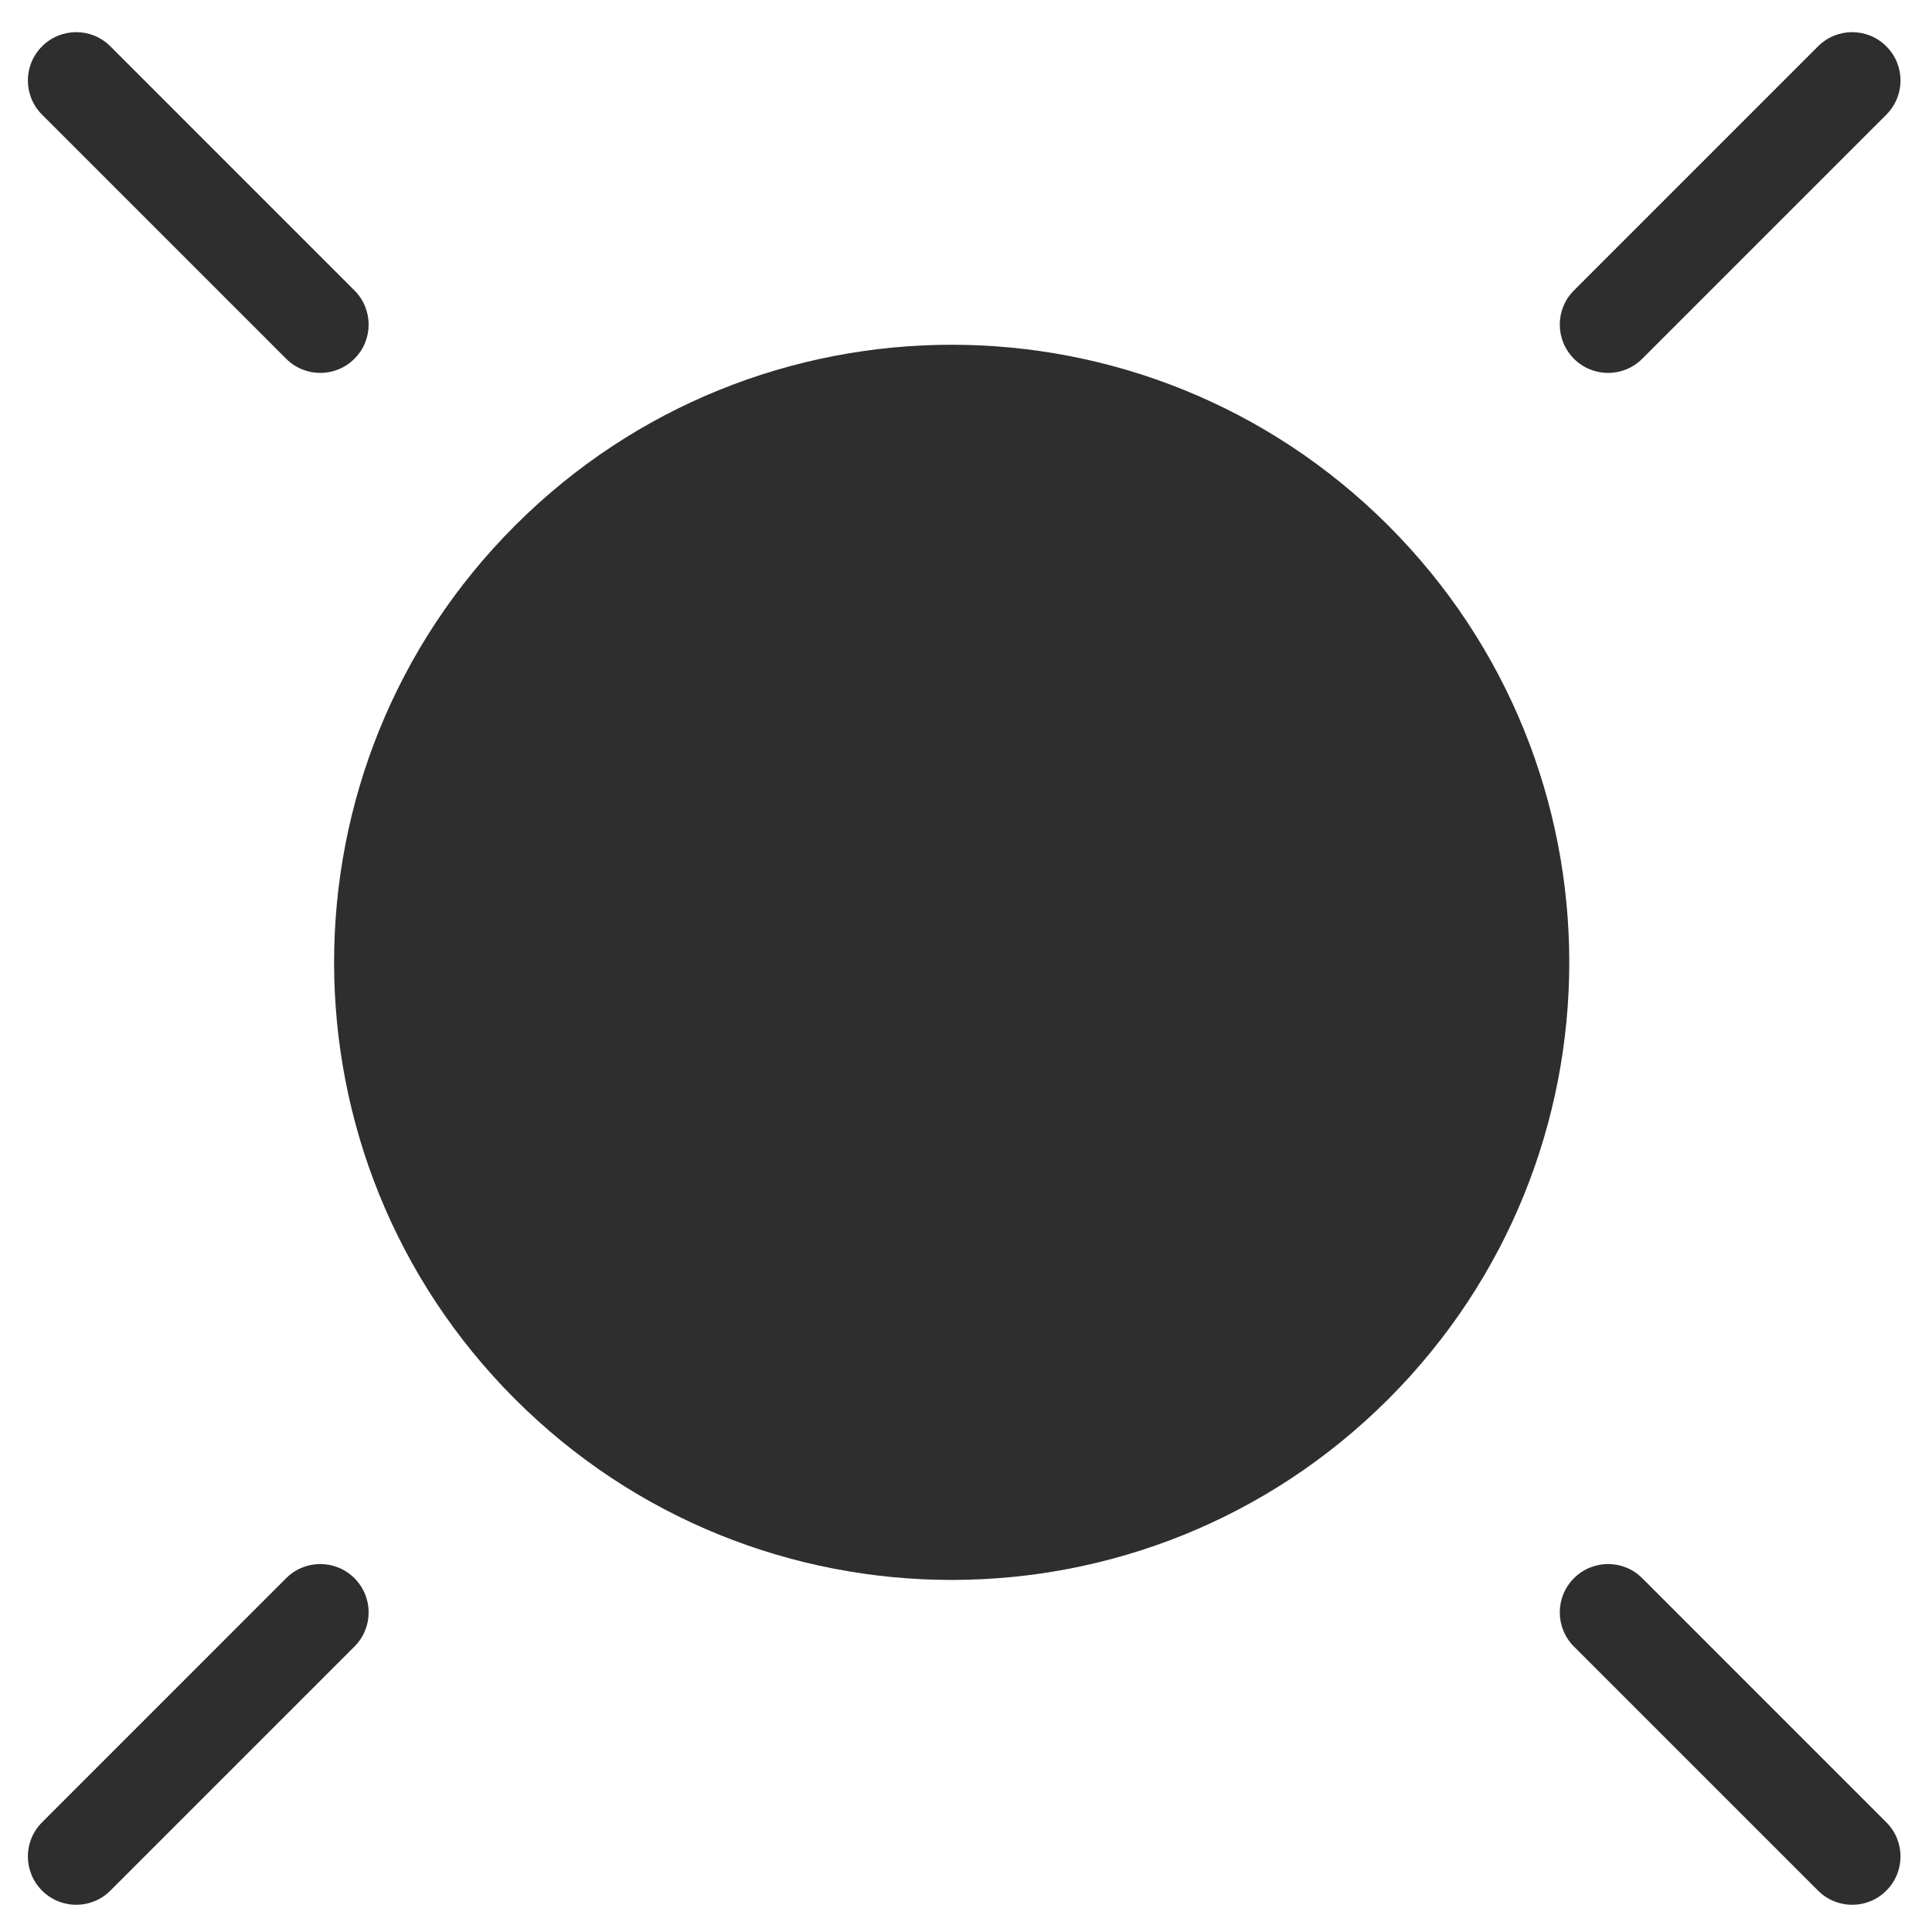 <?xml version="1.0" encoding="UTF-8"?> <svg xmlns="http://www.w3.org/2000/svg" width="60" height="60" viewBox="0 0 60 60" fill="none"><path d="M48.88 11.141C48.294 10.554 48.294 9.606 48.88 9.02L56.461 1.439C57.047 0.852 57.995 0.852 58.582 1.439C59.169 2.026 59.169 2.974 58.582 3.561L51.002 11.141C50.415 11.728 49.467 11.728 48.88 11.141Z" fill="#2E2E2F"></path><path d="M1.306 58.715C0.719 58.128 0.719 57.181 1.306 56.594L8.886 49.013C9.473 48.426 10.421 48.426 11.008 49.013C11.595 49.6 11.595 50.548 11.008 51.135L3.428 58.715C2.841 59.302 1.893 59.302 1.306 58.715Z" fill="#2E2E2F"></path><path d="M56.461 58.715L48.88 51.135C48.294 50.548 48.294 49.6 48.88 49.013C49.467 48.426 50.415 48.426 51.002 49.013L58.582 56.594C59.169 57.181 59.169 58.128 58.582 58.715C57.995 59.302 57.047 59.302 56.461 58.715Z" fill="#2E2E2F"></path><path d="M8.886 11.141L1.306 3.561C0.719 2.974 0.719 2.026 1.306 1.439C1.893 0.852 2.841 0.852 3.428 1.439L11.008 9.02C11.595 9.606 11.595 10.554 11.008 11.141C10.421 11.728 9.473 11.728 8.886 11.141Z" fill="#2E2E2F"></path><path d="M15.993 43.449C23.483 50.939 35.627 50.939 43.117 43.449C50.608 35.958 50.608 23.814 43.117 16.324C35.627 8.834 23.483 8.834 15.993 16.324C8.503 23.814 8.503 35.958 15.993 43.449Z" fill="#2E2E2F"></path></svg> 